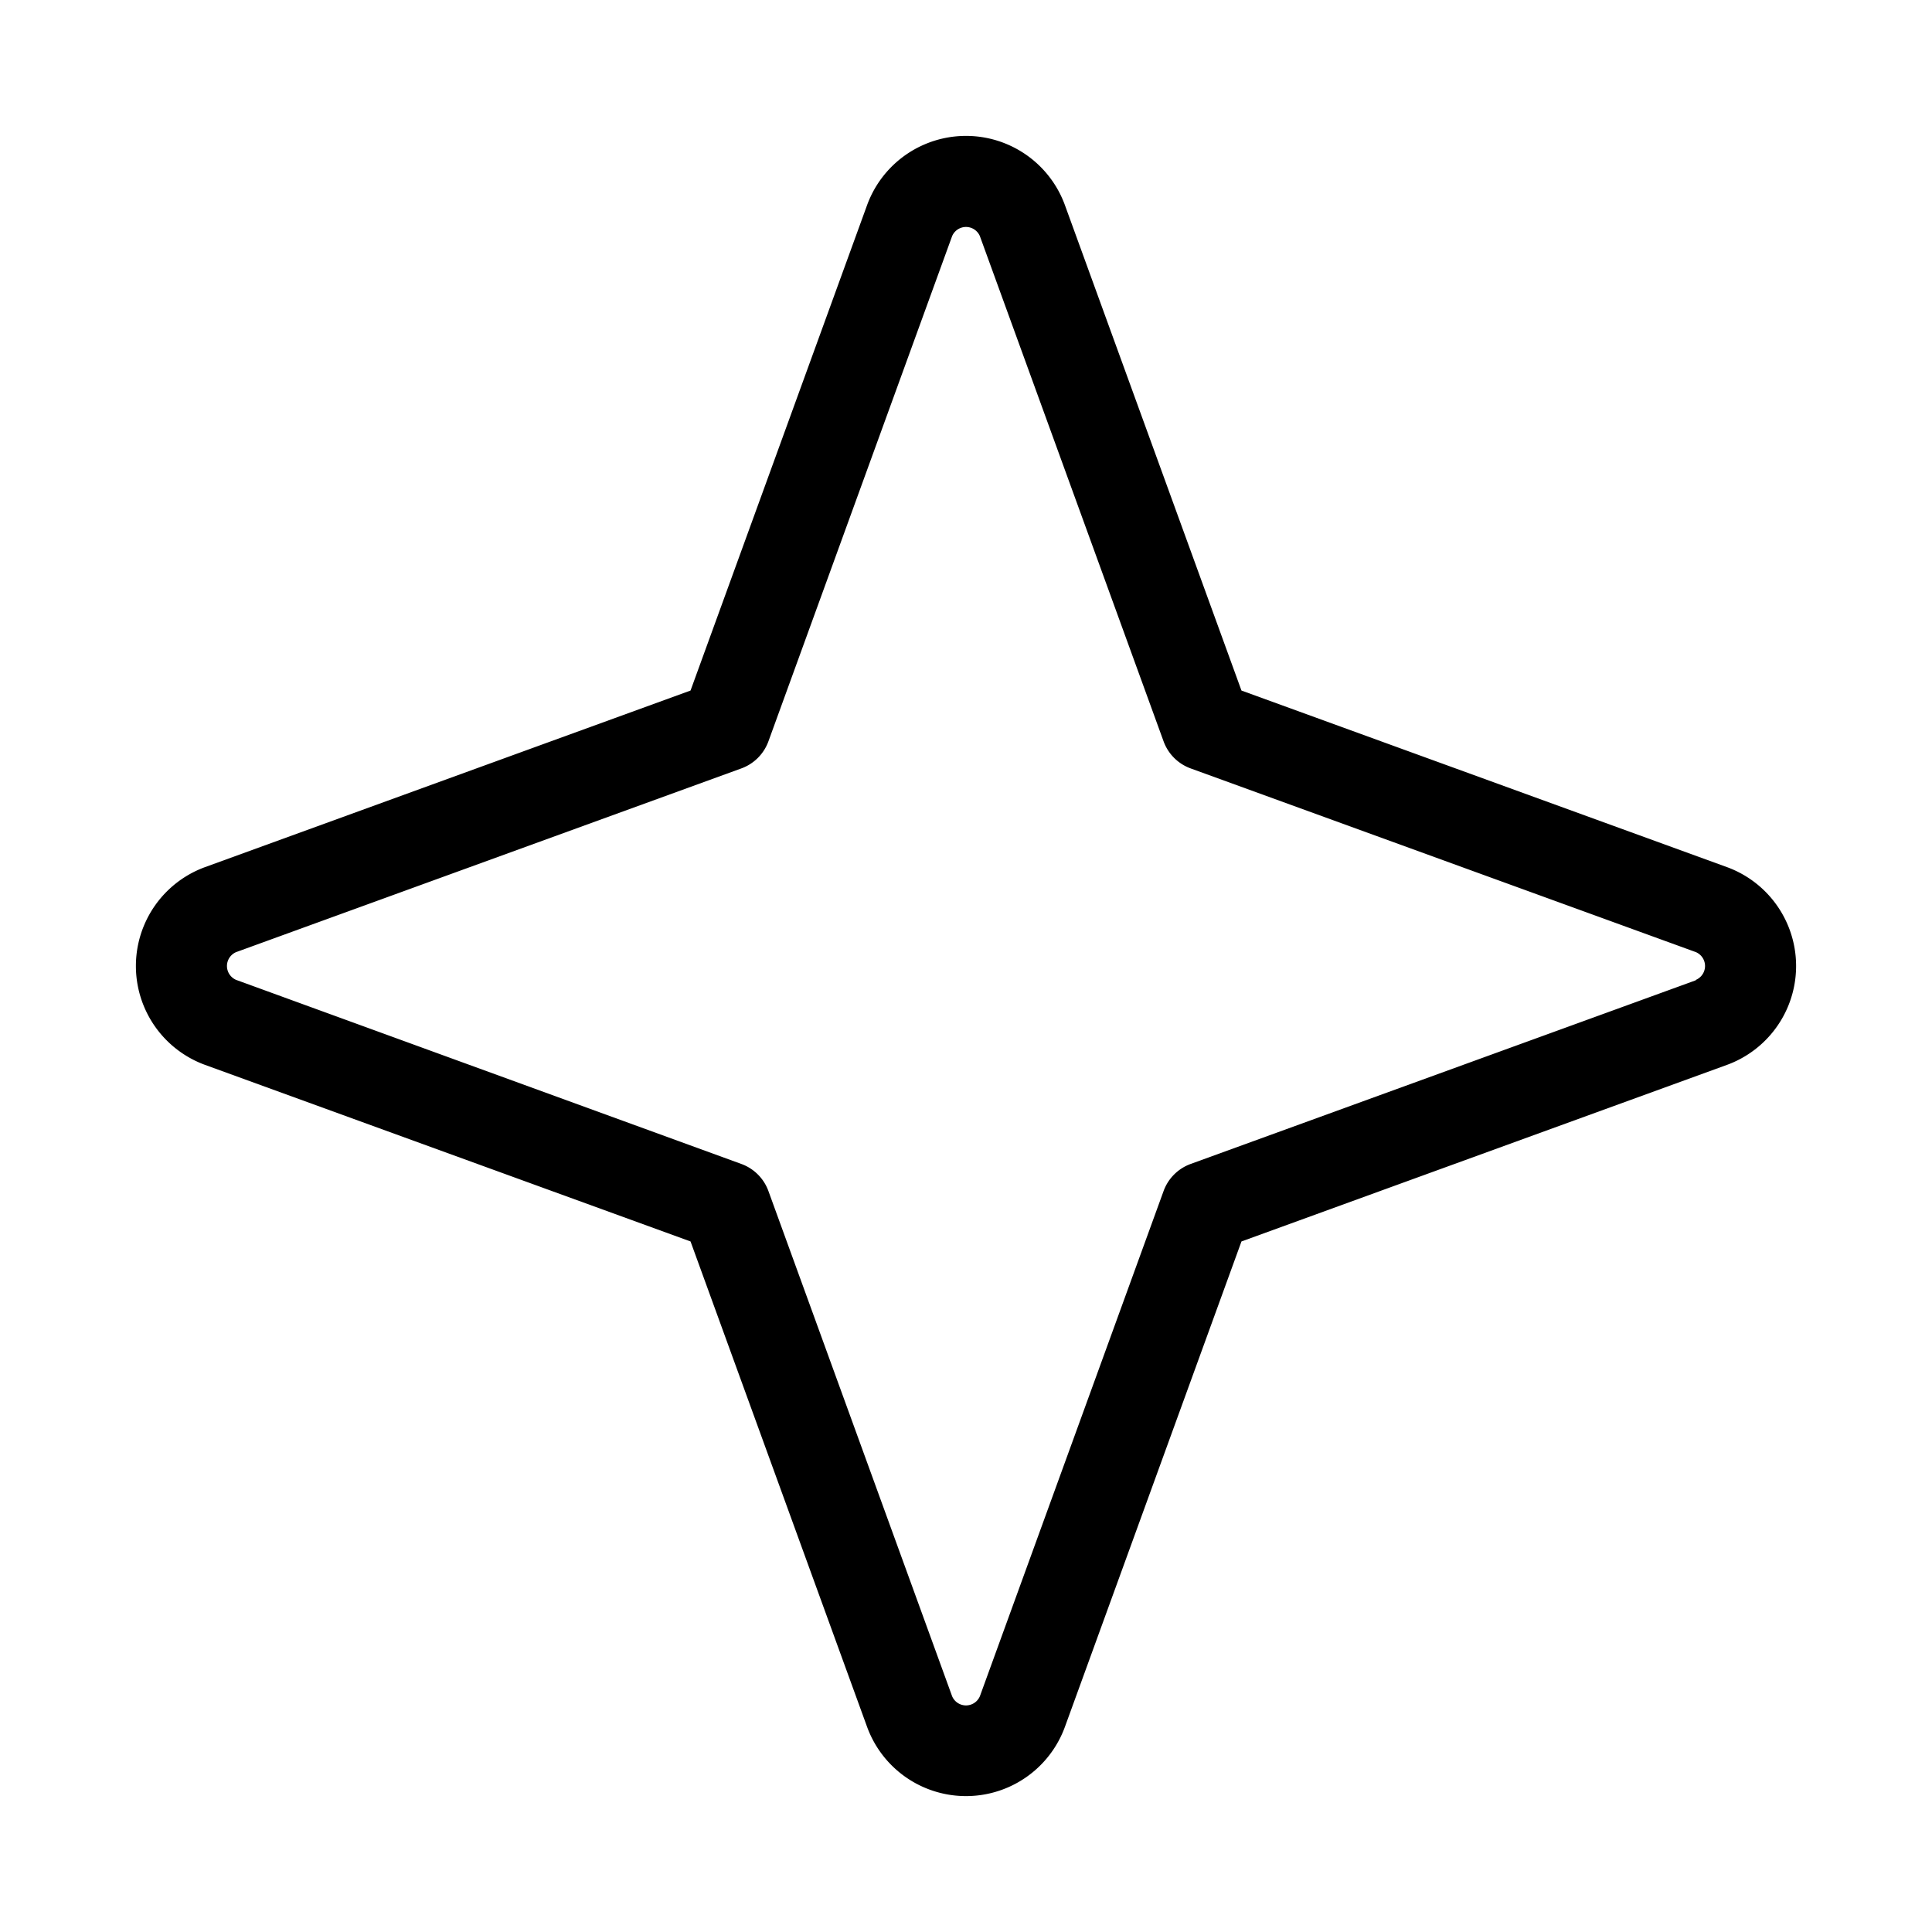 <svg xmlns="http://www.w3.org/2000/svg" viewBox="0 0 256 256" fill="currentColor"><path d="M228.81,114.89,164.5,91.5,141.11,27.19a13.95,13.95,0,0,0-26.22,0L91.5,91.5,27.19,114.89a13.95,13.95,0,0,0,0,26.22L91.5,164.5l23.39,64.31a13.95,13.95,0,0,0,26.22,0L164.5,164.5l64.31-23.39a13.95,13.95,0,0,0,0-26.22Zm-4.1,15-66.94,24.34a6,6,0,0,0-3.59,3.59l-24.34,66.94a2,2,0,0,1-3.68,0l-24.34-66.94a6,6,0,0,0-3.59-3.59L31.29,129.84a2,2,0,0,1,0-3.68l66.94-24.34a6,6,0,0,0,3.59-3.59l24.34-66.94a2,2,0,0,1,3.68,0l24.34,66.94a6,6,0,0,0,3.59,3.59l66.94,24.34a2,2,0,0,1,0,3.68Z"/></svg>